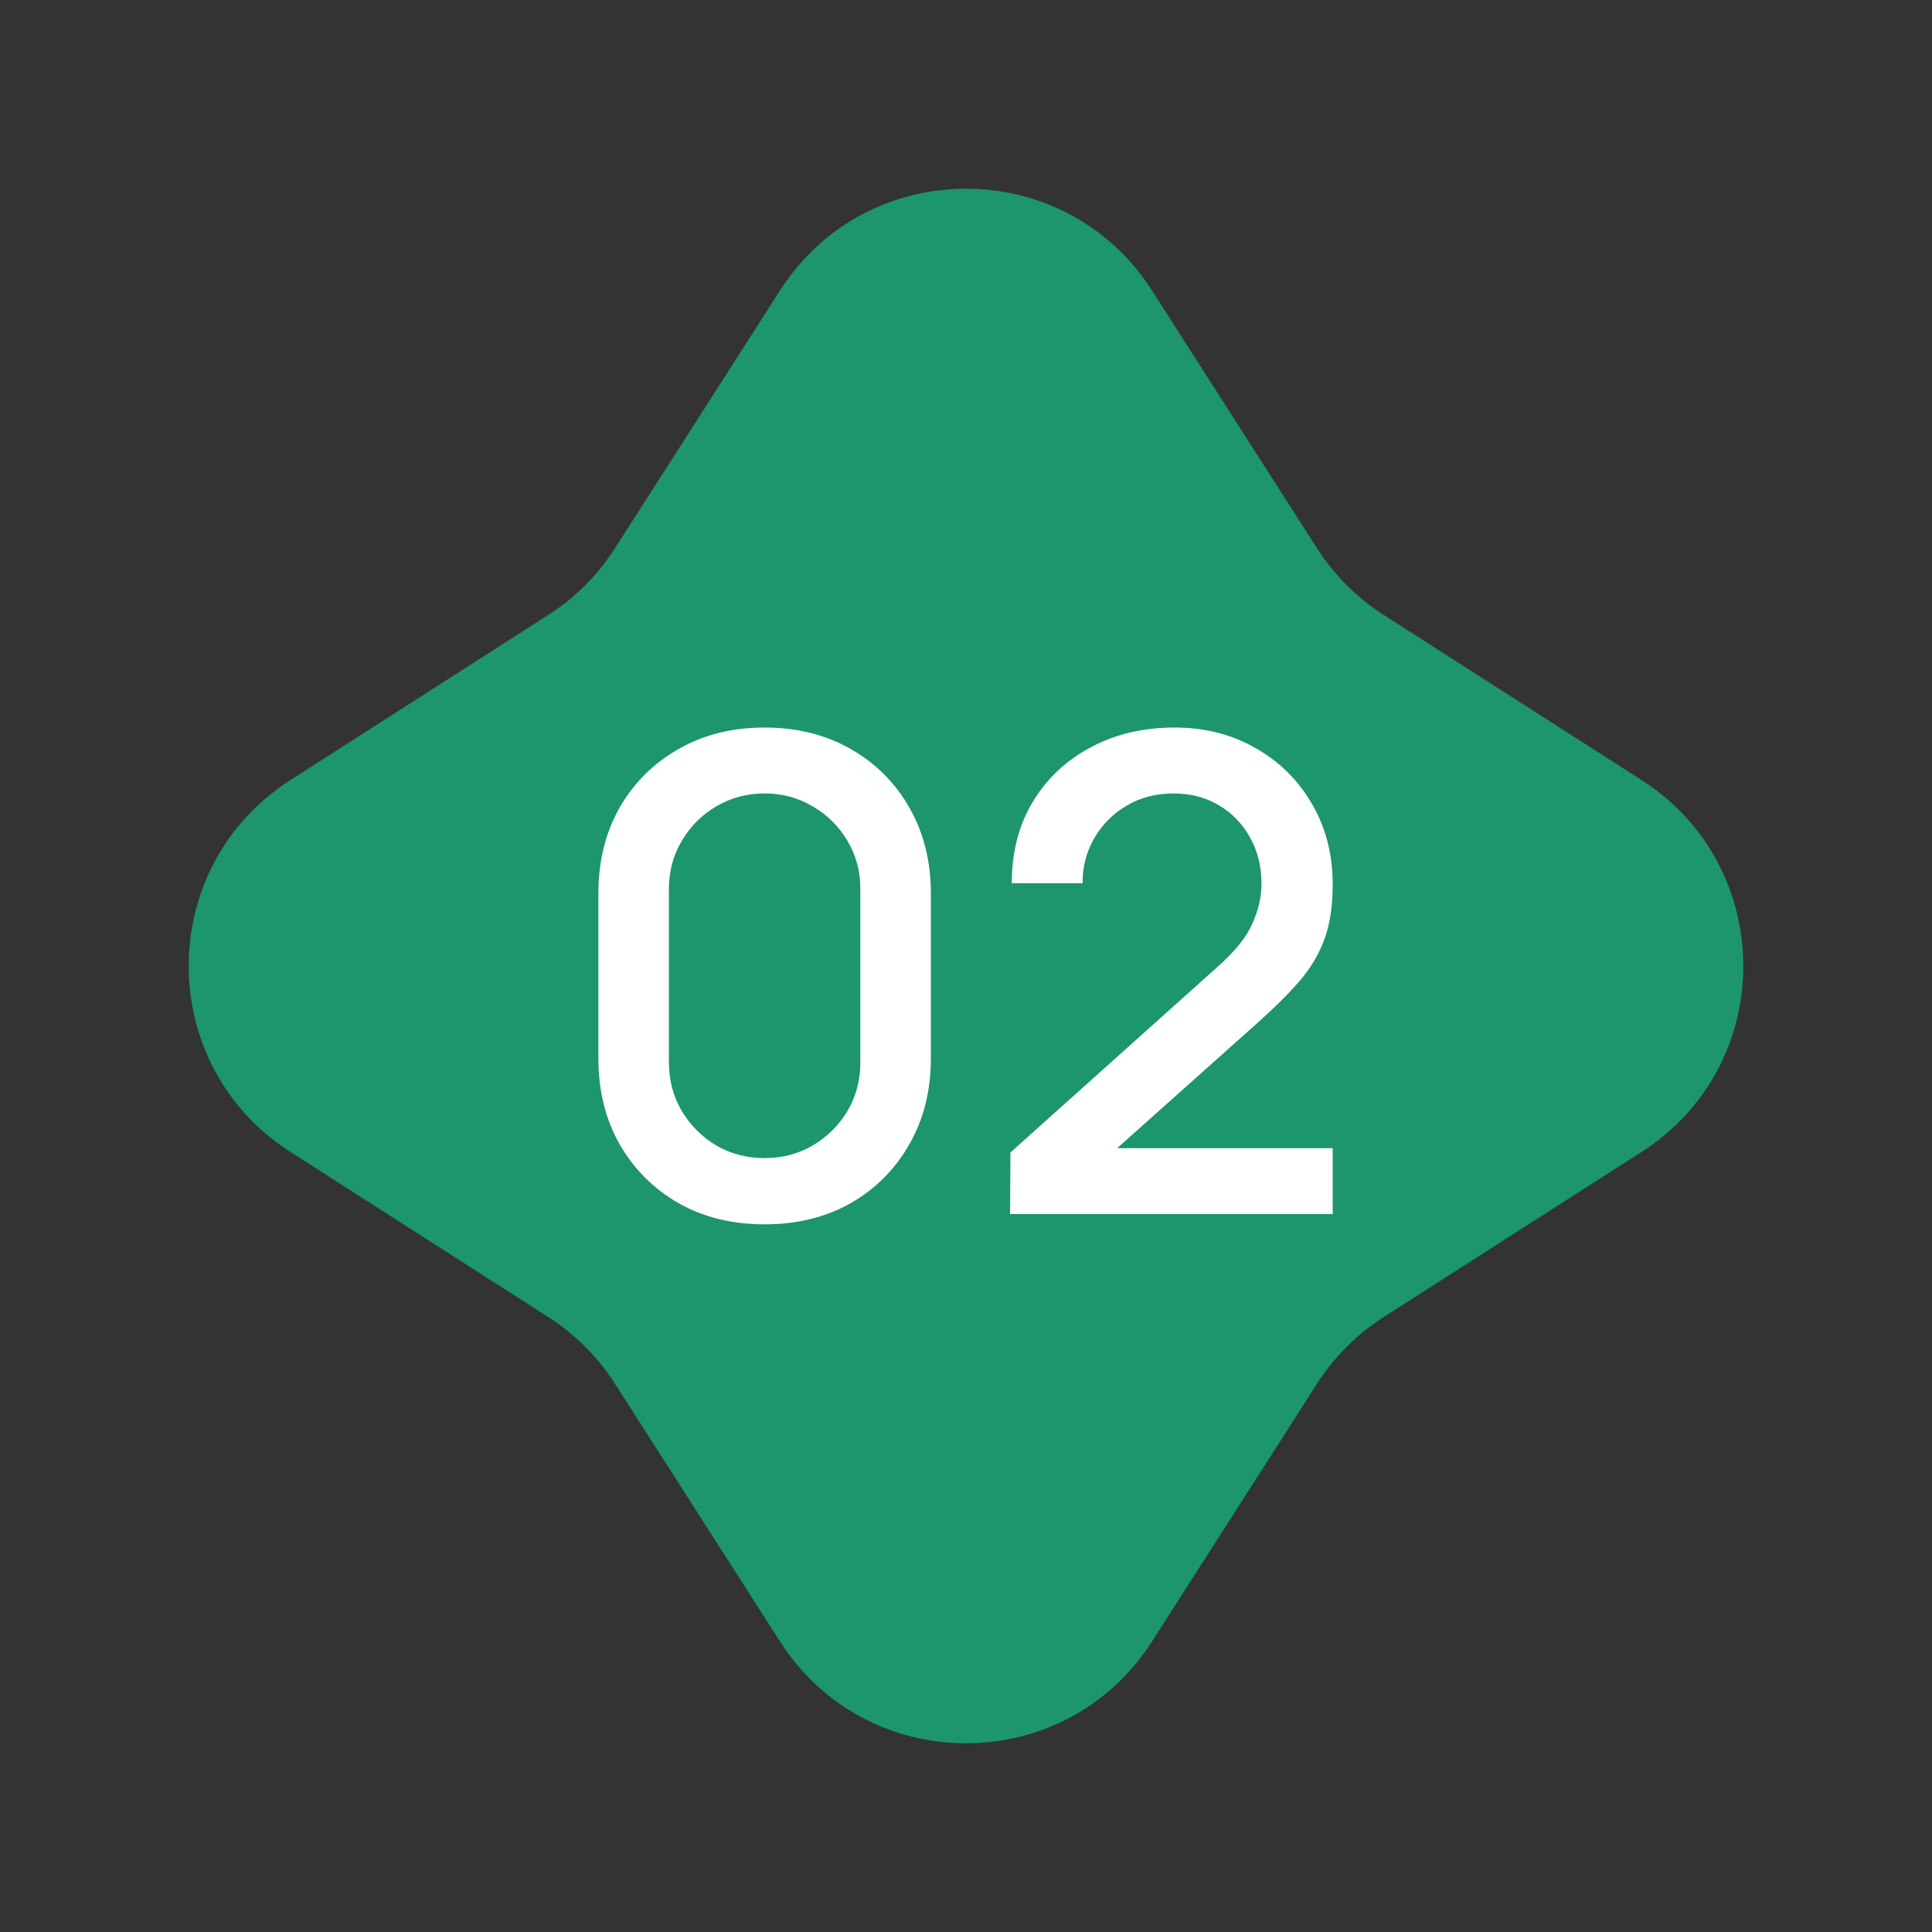 <?xml version="1.0" encoding="UTF-8"?> <svg xmlns="http://www.w3.org/2000/svg" width="35" height="35" viewBox="0 0 35 35" fill="none"><rect x="0" y="0" width="35" height="35" fill="#333333" stroke="none"/><path d="M14.131 5.262C15.705 2.804 19.295 2.804 20.869 5.262L23.858 9.93C24.169 10.417 24.583 10.831 25.07 11.142L29.738 14.131C32.196 15.705 32.196 19.295 29.738 20.869L25.07 23.858C24.583 24.169 24.169 24.583 23.858 25.07L20.869 29.738C19.295 32.196 15.705 32.196 14.131 29.738L11.142 25.07C10.831 24.583 10.417 24.169 9.93 23.858L5.262 20.869C2.804 19.295 2.804 15.705 5.262 14.131L9.93 11.142C10.417 10.831 10.831 10.417 11.142 9.93L14.131 5.262Z" fill="#1C966A"></path><path d="M13.852 22.18C13.264 22.18 12.744 22.052 12.292 21.796C11.84 21.536 11.484 21.18 11.224 20.728C10.968 20.276 10.84 19.756 10.84 19.168V16.192C10.84 15.604 10.968 15.084 11.224 14.632C11.484 14.18 11.84 13.826 12.292 13.57C12.744 13.31 13.264 13.18 13.852 13.18C14.44 13.18 14.96 13.31 15.412 13.57C15.864 13.826 16.218 14.18 16.474 14.632C16.734 15.084 16.864 15.604 16.864 16.192V19.168C16.864 19.756 16.734 20.276 16.474 20.728C16.218 21.18 15.864 21.536 15.412 21.796C14.96 22.052 14.44 22.18 13.852 22.18ZM13.852 20.98C14.172 20.98 14.462 20.904 14.722 20.752C14.986 20.596 15.196 20.388 15.352 20.128C15.508 19.864 15.586 19.57 15.586 19.246V16.102C15.586 15.782 15.508 15.492 15.352 15.232C15.196 14.968 14.986 14.76 14.722 14.608C14.462 14.452 14.172 14.374 13.852 14.374C13.532 14.374 13.24 14.452 12.976 14.608C12.716 14.76 12.508 14.968 12.352 15.232C12.196 15.492 12.118 15.782 12.118 16.102V19.246C12.118 19.57 12.196 19.864 12.352 20.128C12.508 20.388 12.716 20.596 12.976 20.752C13.24 20.904 13.532 20.98 13.852 20.98ZM18.299 21.994L18.305 20.878L22.067 17.506C22.371 17.238 22.577 16.982 22.685 16.738C22.797 16.494 22.853 16.25 22.853 16.006C22.853 15.698 22.785 15.422 22.649 15.178C22.513 14.93 22.325 14.734 22.085 14.59C21.845 14.446 21.569 14.374 21.257 14.374C20.937 14.374 20.651 14.45 20.399 14.602C20.151 14.75 19.957 14.948 19.817 15.196C19.677 15.444 19.609 15.712 19.613 16H18.329C18.329 15.44 18.455 14.95 18.707 14.53C18.963 14.106 19.313 13.776 19.757 13.54C20.201 13.3 20.709 13.18 21.281 13.18C21.825 13.18 22.313 13.304 22.745 13.552C23.177 13.796 23.517 14.132 23.765 14.56C24.017 14.988 24.143 15.476 24.143 16.024C24.143 16.42 24.091 16.756 23.987 17.032C23.883 17.308 23.727 17.564 23.519 17.8C23.311 18.036 23.051 18.292 22.739 18.568L19.835 21.16L19.697 20.8H24.143V21.994H18.299Z" fill="white"></path></svg> 